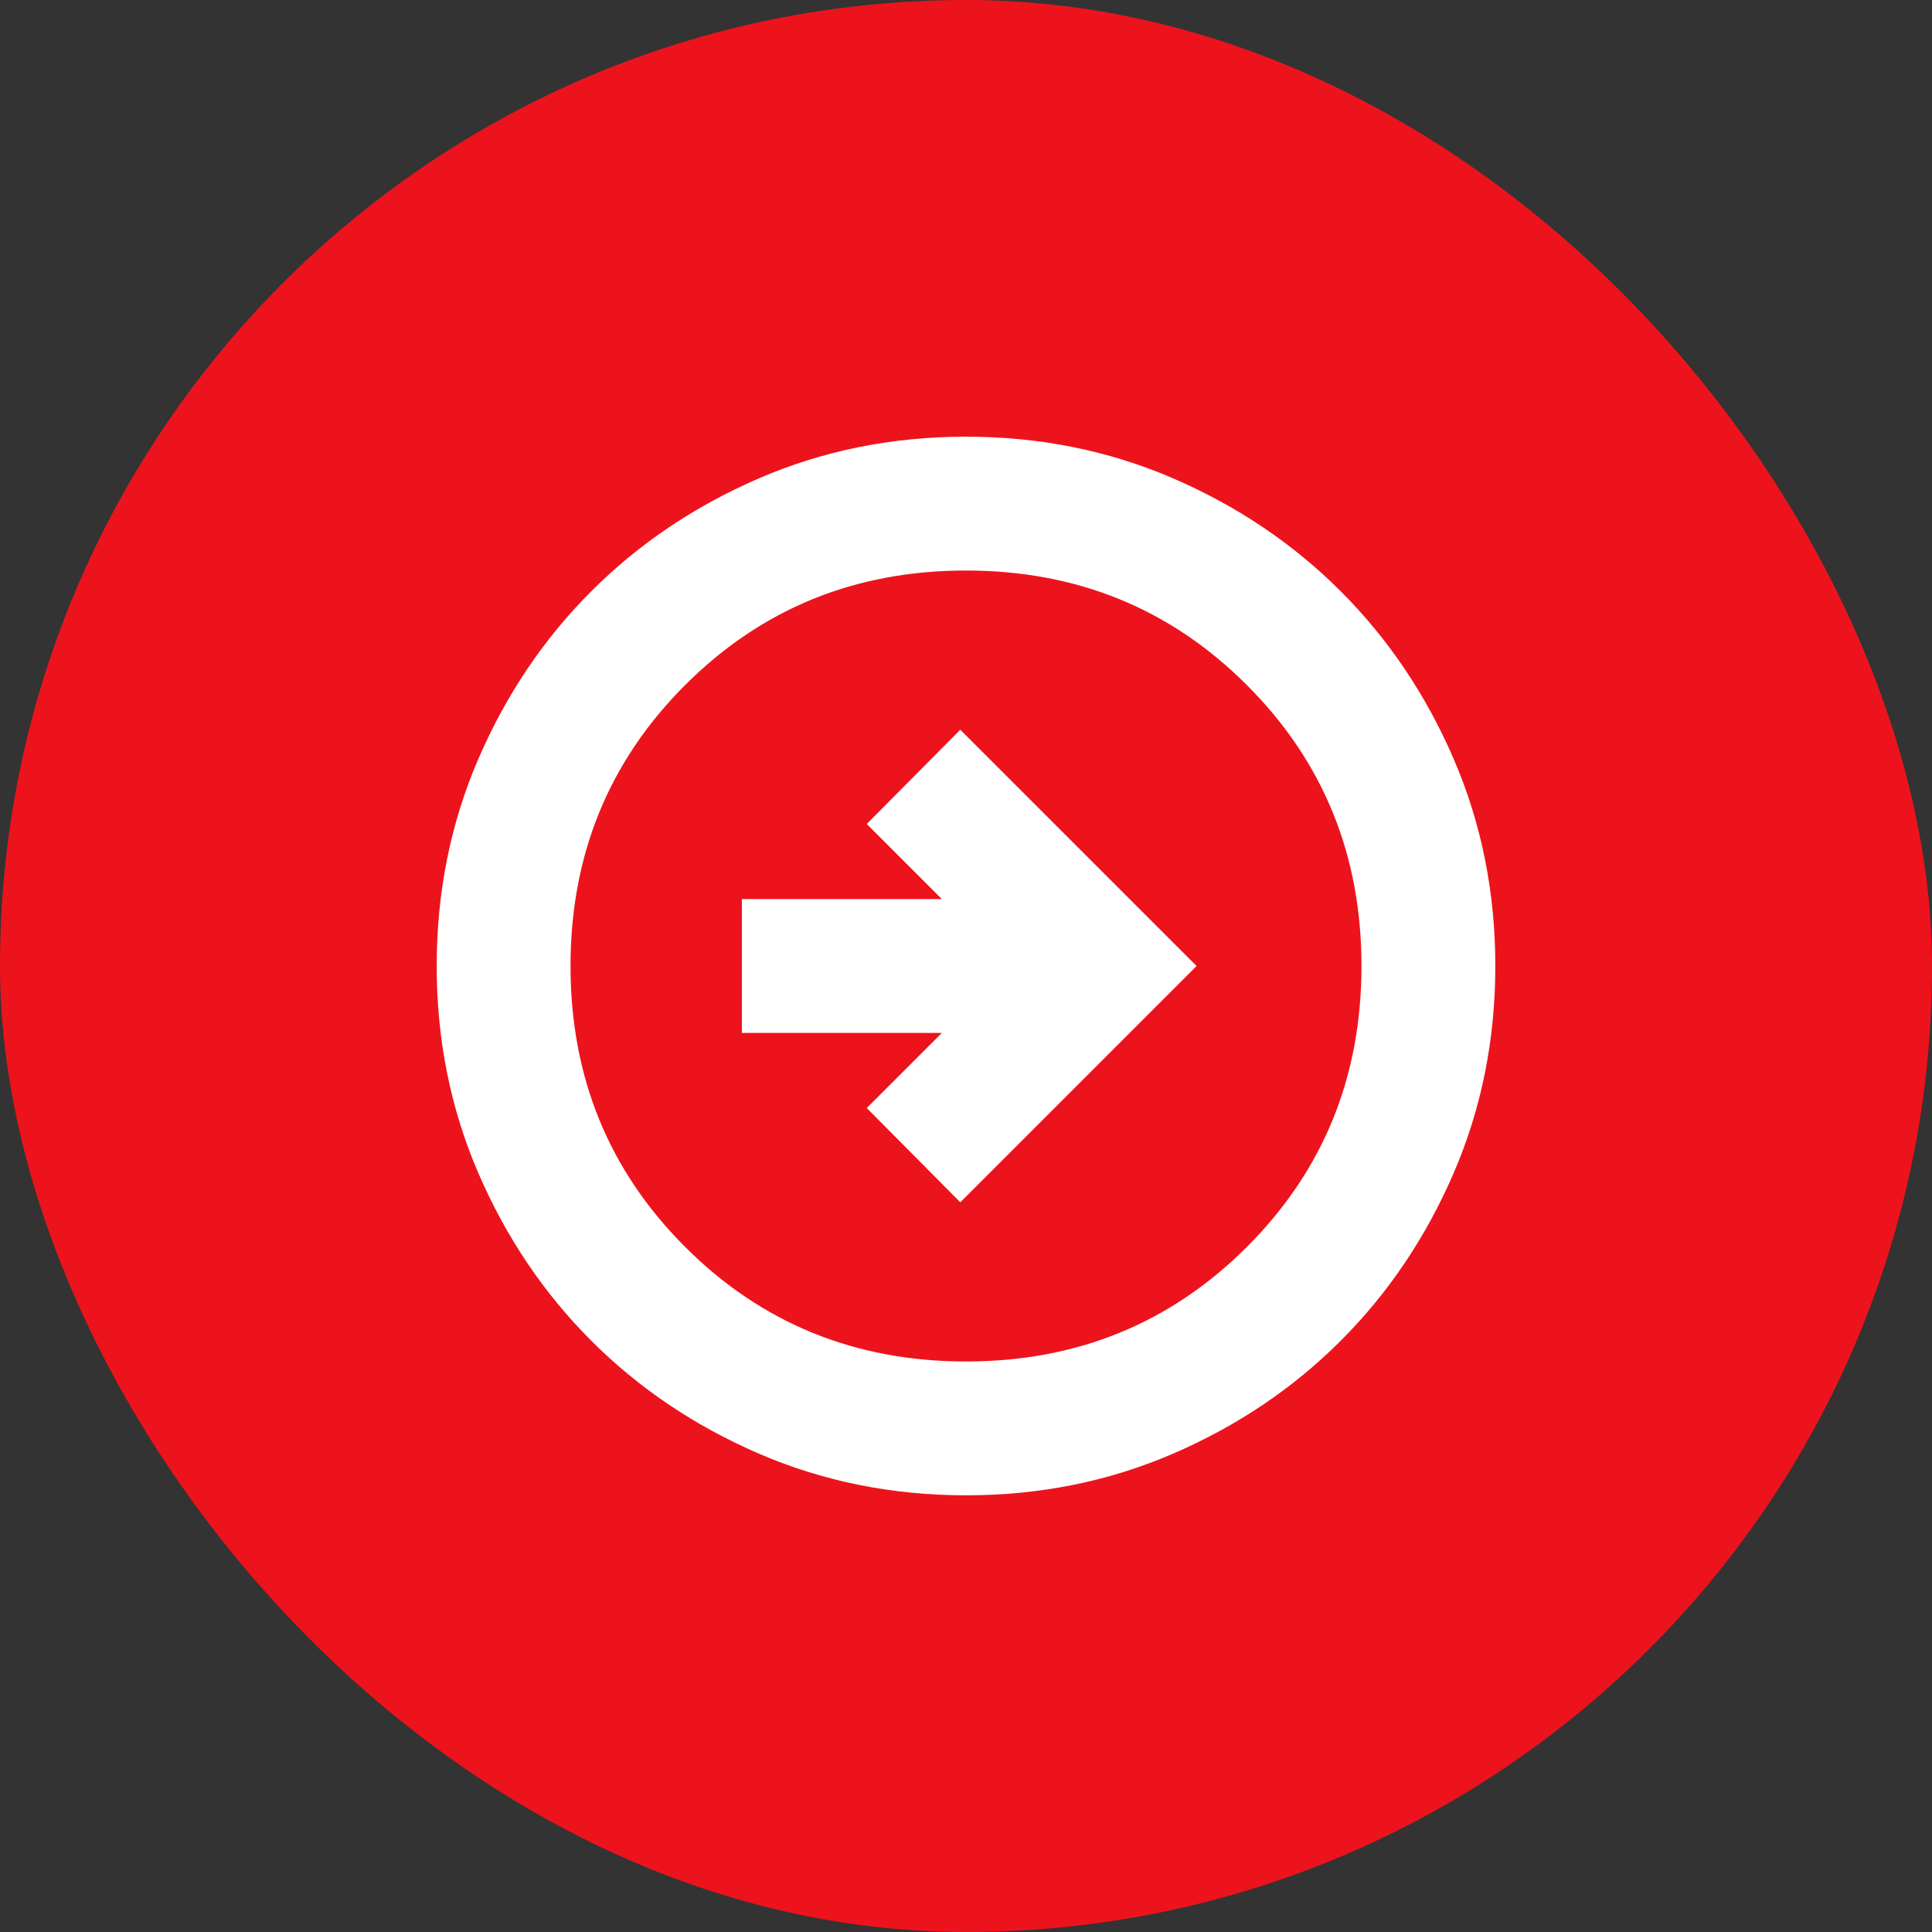 <svg width="73" height="73" viewBox="0 0 73 73" fill="none" xmlns="http://www.w3.org/2000/svg">
<rect x="0" y="0" width="73" height="73" fill="#333333" stroke="none"/>
<rect width="73" height="73" rx="36.5" fill="#ED131C"/>
<path d="M36.284 45.428L45.212 36.5L36.284 27.573L32.75 31.134L35.587 33.971H28.031V39.029H35.587L32.75 41.866L36.284 45.428ZM36.5 56.5C33.716 56.5 31.11 55.976 28.68 54.928C26.251 53.879 24.138 52.456 22.341 50.659C20.544 48.862 19.121 46.749 18.072 44.32C17.024 41.89 16.5 39.284 16.5 36.5C16.5 33.716 17.024 31.11 18.072 28.68C19.121 26.251 20.544 24.138 22.341 22.341C24.138 20.544 26.251 19.121 28.68 18.072C31.11 17.024 33.716 16.5 36.5 16.5C39.284 16.5 41.89 17.024 44.32 18.072C46.749 19.121 48.862 20.544 50.659 22.341C52.456 24.138 53.879 26.251 54.928 28.68C55.976 31.11 56.5 33.716 56.5 36.5C56.5 39.284 55.976 41.89 54.928 44.32C53.879 46.749 52.456 48.862 50.659 50.659C48.862 52.456 46.749 53.879 44.32 54.928C41.89 55.976 39.284 56.5 36.5 56.5ZM36.5 51.443C40.69 51.443 44.228 50 47.114 47.114C50 44.228 51.443 40.69 51.443 36.5C51.443 32.31 50 28.772 47.114 25.886C44.228 23 40.69 21.557 36.5 21.557C32.31 21.557 28.772 23 25.886 25.886C23 28.772 21.557 32.31 21.557 36.5C21.557 40.69 23 44.228 25.886 47.114C28.772 50 32.31 51.443 36.5 51.443Z" fill="white"/>
</svg>
